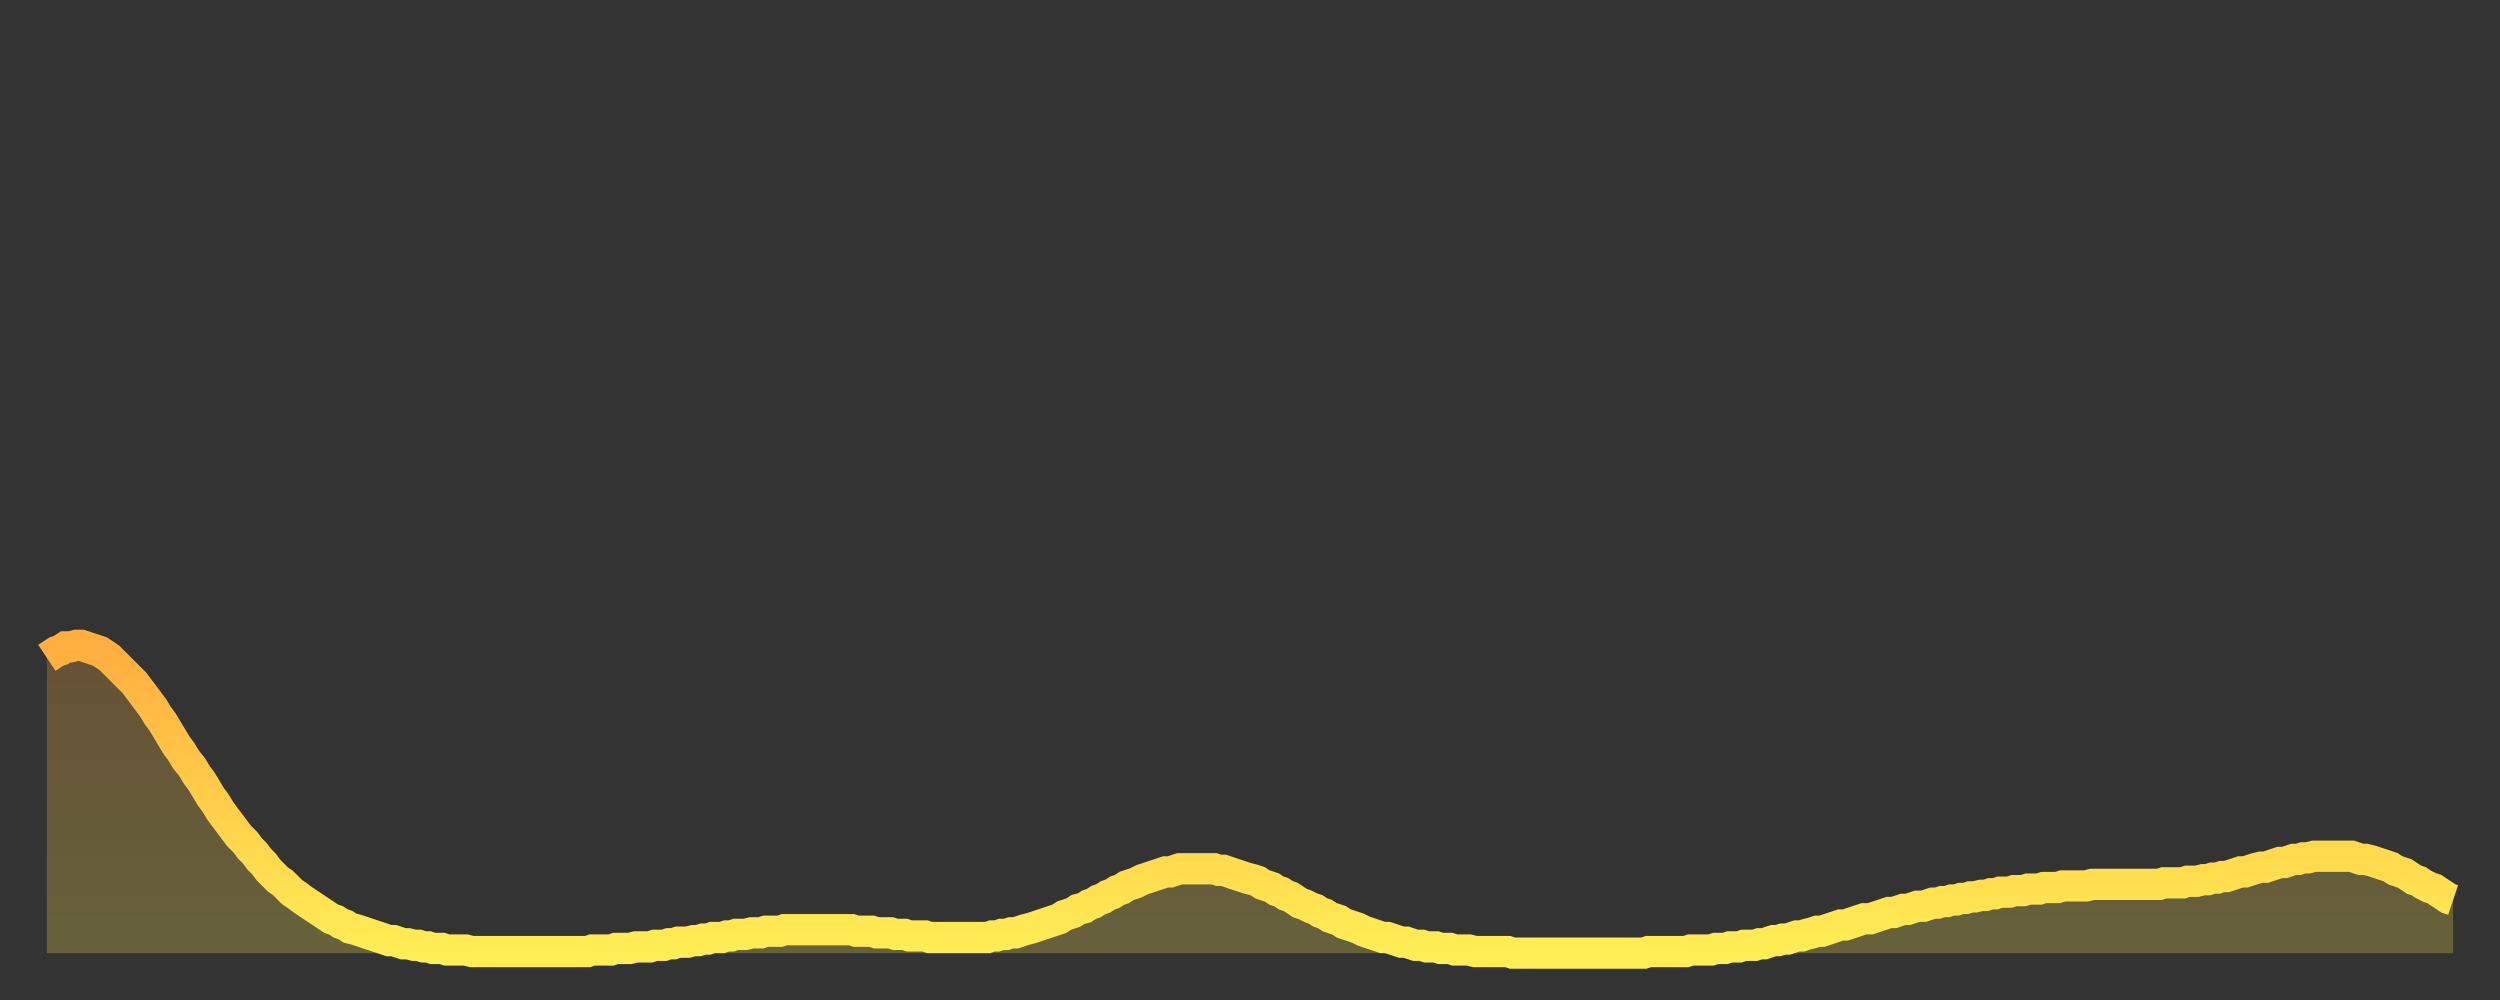 <?xml version="1.0" encoding="utf-8" ?>
<svg baseProfile="full" height="64" version="1.1" width="160" xmlns="http://www.w3.org/2000/svg" xmlns:ev="http://www.w3.org/2001/xml-events" xmlns:xlink="http://www.w3.org/1999/xlink"><rect width="100%" height="100%" fill="#333333" stroke="none"/><defs><linearGradient id="id156894" x1="0" x2="0" y1="0" y2="1"><stop offset="0%" stop-color="#ffae3f" /><stop offset="50%" stop-color="#ffce4a" /><stop offset="100%" stop-color="#ffee55" /></linearGradient></defs><g transform="translate(3,3)"><g><path d="M 0.0 39.1 L 0.3 38.9 0.6 38.7 0.9 38.6 1.2 38.4 1.5 38.4 1.9 38.3 2.2 38.3 2.5 38.4 2.8 38.5 3.1 38.6 3.4 38.7 3.7 38.9 4.0 39.1 4.3 39.4 4.6 39.7 4.9 40.0 5.2 40.3 5.6 40.7 5.9 41.1 6.2 41.5 6.5 41.9 6.8 42.3 7.1 42.8 7.4 43.2 7.7 43.7 8.0 44.2 8.3 44.7 8.6 45.1 8.9 45.6 9.3 46.1 9.6 46.6 9.9 47.0 10.2 47.5 10.5 48.0 10.8 48.4 11.1 48.9 11.4 49.3 11.7 49.7 12.0 50.1 12.3 50.5 12.7 50.9 13.0 51.3 13.3 51.6 13.6 52.0 13.9 52.3 14.2 52.7 14.5 53.0 14.8 53.3 15.1 53.5 15.4 53.8 15.7 54.1 16.0 54.3 16.4 54.6 16.7 54.8 17.0 55.0 17.3 55.2 17.6 55.4 17.9 55.6 18.2 55.8 18.5 55.9 18.8 56.1 19.1 56.2 19.4 56.4 19.8 56.5 20.1 56.6 20.4 56.7 20.7 56.8 21.0 56.9 21.3 57.0 21.6 57.1 21.9 57.2 22.2 57.2 22.5 57.3 22.8 57.4 23.1 57.4 23.5 57.5 23.8 57.5 24.1 57.6 24.4 57.6 24.7 57.7 25.0 57.7 25.3 57.7 25.6 57.8 25.9 57.8 26.2 57.8 26.5 57.8 26.8 57.8 27.2 57.9 27.5 57.9 27.8 57.9 28.1 57.9 28.4 57.9 28.7 57.9 29.0 57.9 29.3 57.9 29.6 57.9 29.9 57.9 30.2 57.9 30.6 57.9 30.9 57.9 31.2 57.9 31.5 57.9 31.8 57.9 32.1 57.9 32.4 57.9 32.7 57.9 33.0 57.9 33.3 57.9 33.6 57.9 33.9 57.9 34.3 57.9 34.6 57.9 34.9 57.8 35.2 57.8 35.5 57.8 35.8 57.8 36.1 57.8 36.4 57.7 36.7 57.7 37.0 57.7 37.3 57.7 37.7 57.6 38.0 57.6 38.3 57.6 38.6 57.6 38.9 57.5 39.2 57.5 39.5 57.5 39.8 57.4 40.1 57.4 40.4 57.3 40.7 57.3 41.0 57.3 41.4 57.2 41.7 57.2 42.0 57.1 42.3 57.1 42.6 57.0 42.9 57.0 43.2 57.0 43.5 56.9 43.8 56.9 44.1 56.8 44.4 56.8 44.7 56.8 45.1 56.7 45.4 56.7 45.7 56.7 46.0 56.6 46.3 56.6 46.6 56.6 46.9 56.6 47.2 56.5 47.5 56.5 47.8 56.5 48.1 56.5 48.5 56.5 48.8 56.5 49.1 56.5 49.4 56.5 49.7 56.5 50.0 56.5 50.3 56.5 50.6 56.5 50.9 56.5 51.2 56.5 51.5 56.5 51.8 56.6 52.2 56.6 52.5 56.6 52.8 56.6 53.1 56.7 53.4 56.7 53.7 56.7 54.0 56.7 54.3 56.8 54.6 56.8 54.9 56.8 55.2 56.9 55.6 56.9 55.9 56.9 56.2 56.9 56.5 57.0 56.8 57.0 57.1 57.0 57.4 57.0 57.7 57.0 58.0 57.0 58.3 57.0 58.6 57.0 58.9 57.0 59.3 57.0 59.6 57.0 59.9 57.0 60.2 57.0 60.5 56.9 60.8 56.9 61.1 56.8 61.4 56.8 61.7 56.7 62.0 56.7 62.3 56.6 62.6 56.5 63.0 56.4 63.3 56.3 63.6 56.2 63.9 56.1 64.2 56.0 64.5 55.9 64.8 55.8 65.1 55.6 65.4 55.5 65.7 55.4 66.0 55.2 66.4 55.1 66.7 54.9 67.0 54.8 67.3 54.6 67.6 54.5 67.9 54.3 68.2 54.2 68.5 54.0 68.8 53.9 69.1 53.7 69.4 53.6 69.7 53.5 70.1 53.3 70.4 53.2 70.7 53.1 71.0 53.0 71.3 52.9 71.6 52.8 71.9 52.8 72.2 52.7 72.5 52.6 72.8 52.6 73.1 52.6 73.5 52.6 73.8 52.6 74.1 52.6 74.4 52.6 74.7 52.6 75.0 52.7 75.3 52.7 75.6 52.8 75.9 52.9 76.2 53.0 76.5 53.1 76.8 53.2 77.2 53.3 77.5 53.4 77.8 53.6 78.1 53.7 78.4 53.8 78.7 54.0 79.0 54.1 79.3 54.3 79.6 54.4 79.9 54.6 80.2 54.8 80.5 54.9 80.9 55.1 81.2 55.2 81.5 55.4 81.8 55.5 82.1 55.7 82.4 55.8 82.7 55.9 83.0 56.1 83.3 56.2 83.6 56.3 83.9 56.4 84.3 56.6 84.6 56.7 84.9 56.8 85.2 56.9 85.5 57.0 85.8 57.0 86.1 57.1 86.4 57.2 86.7 57.3 87.0 57.3 87.3 57.4 87.6 57.5 88.0 57.5 88.3 57.6 88.6 57.6 88.9 57.6 89.2 57.7 89.5 57.7 89.8 57.7 90.1 57.8 90.4 57.8 90.7 57.8 91.0 57.8 91.4 57.9 91.7 57.9 92.0 57.9 92.3 57.9 92.6 57.9 92.9 57.9 93.2 57.9 93.5 57.9 93.8 58.0 94.1 58.0 94.4 58.0 94.7 58.0 95.1 58.0 95.4 58.0 95.7 58.0 96.0 58.0 96.3 58.0 96.6 58.0 96.9 58.0 97.2 58.0 97.5 58.0 97.8 58.0 98.1 58.0 98.4 58.0 98.8 58.0 99.1 58.0 99.4 58.0 99.7 58.0 100.0 58.0 100.3 58.0 100.6 58.0 100.9 58.0 101.2 58.0 101.5 58.0 101.8 58.0 102.2 58.0 102.5 57.9 102.8 57.9 103.1 57.9 103.4 57.9 103.7 57.9 104.0 57.9 104.3 57.9 104.6 57.9 104.9 57.9 105.2 57.8 105.5 57.8 105.9 57.8 106.2 57.8 106.5 57.8 106.8 57.7 107.1 57.7 107.4 57.7 107.7 57.6 108.0 57.6 108.3 57.6 108.6 57.5 108.9 57.5 109.3 57.5 109.6 57.4 109.9 57.4 110.2 57.3 110.5 57.2 110.8 57.2 111.1 57.1 111.4 57.1 111.7 57.0 112.0 56.9 112.3 56.9 112.6 56.8 113.0 56.7 113.3 56.6 113.6 56.6 113.9 56.5 114.2 56.4 114.5 56.3 114.8 56.2 115.1 56.2 115.4 56.1 115.7 56.0 116.0 55.9 116.3 55.8 116.7 55.8 117.0 55.7 117.3 55.6 117.6 55.5 117.9 55.4 118.2 55.4 118.5 55.3 118.8 55.2 119.1 55.2 119.4 55.1 119.7 55.0 120.1 55.0 120.4 54.9 120.7 54.8 121.0 54.8 121.3 54.7 121.6 54.7 121.9 54.6 122.2 54.6 122.5 54.5 122.8 54.5 123.1 54.4 123.4 54.4 123.8 54.3 124.1 54.3 124.4 54.2 124.7 54.2 125.0 54.1 125.3 54.1 125.6 54.1 125.9 54.0 126.2 54.0 126.5 54.0 126.8 53.9 127.2 53.9 127.5 53.9 127.8 53.8 128.1 53.8 128.4 53.8 128.7 53.8 129.0 53.7 129.3 53.7 129.6 53.7 129.9 53.7 130.2 53.7 130.5 53.7 130.9 53.6 131.2 53.6 131.5 53.6 131.8 53.6 132.1 53.6 132.4 53.6 132.7 53.6 133.0 53.6 133.3 53.6 133.6 53.6 133.9 53.6 134.2 53.6 134.6 53.6 134.9 53.6 135.2 53.6 135.5 53.5 135.8 53.5 136.1 53.5 136.4 53.5 136.7 53.5 137.0 53.4 137.3 53.4 137.6 53.4 138.0 53.3 138.3 53.3 138.6 53.2 138.9 53.2 139.2 53.1 139.5 53.1 139.8 53.0 140.1 52.9 140.4 52.8 140.7 52.8 141.0 52.7 141.3 52.6 141.7 52.5 142.0 52.5 142.3 52.4 142.6 52.3 142.9 52.2 143.2 52.2 143.5 52.1 143.8 52.0 144.1 52.0 144.4 51.9 144.7 51.9 145.1 51.8 145.4 51.8 145.7 51.8 146.0 51.8 146.3 51.8 146.6 51.8 146.9 51.8 147.2 51.8 147.5 51.8 147.8 51.9 148.1 52.0 148.4 52.0 148.8 52.1 149.1 52.2 149.4 52.3 149.7 52.4 150.0 52.5 150.3 52.7 150.6 52.8 150.9 52.9 151.2 53.1 151.5 53.3 151.8 53.4 152.1 53.6 152.5 53.8 152.8 53.9 153.1 54.1 153.4 54.3 153.7 54.5 154.0 54.6" fill="none" id="graph-curve" opacity="1" stroke="url(#id156894)" stroke-width="2" /><path d="M 0 58 L 0.0 39.1 0.3 38.9 0.6 38.7 0.9 38.6 1.2 38.4 1.5 38.4 1.9 38.3 2.2 38.3 2.5 38.4 2.8 38.5 3.1 38.6 3.4 38.7 3.7 38.9 4.0 39.1 4.3 39.4 4.6 39.7 4.9 40.0 5.2 40.3 5.6 40.7 5.9 41.1 6.2 41.5 6.5 41.9 6.8 42.3 7.1 42.8 7.4 43.2 7.7 43.7 8.0 44.2 8.3 44.7 8.6 45.1 8.9 45.6 9.3 46.1 9.6 46.6 9.9 47.0 10.2 47.5 10.5 48.0 10.8 48.4 11.1 48.9 11.4 49.3 11.7 49.7 12.0 50.1 12.3 50.5 12.7 50.9 13.0 51.3 13.3 51.6 13.6 52.0 13.9 52.3 14.2 52.7 14.5 53.0 14.8 53.3 15.1 53.5 15.4 53.8 15.7 54.1 16.0 54.3 16.4 54.6 16.7 54.8 17.0 55.0 17.3 55.2 17.6 55.4 17.9 55.6 18.2 55.8 18.5 55.9 18.8 56.1 19.1 56.2 19.4 56.4 19.8 56.5 20.1 56.6 20.4 56.7 20.7 56.8 21.0 56.9 21.3 57.0 21.6 57.1 21.9 57.2 22.2 57.2 22.5 57.3 22.8 57.4 23.1 57.4 23.5 57.5 23.8 57.5 24.1 57.6 24.4 57.6 24.7 57.7 25.0 57.7 25.3 57.7 25.6 57.8 25.9 57.8 26.2 57.8 26.5 57.8 26.8 57.8 27.2 57.9 27.5 57.9 27.8 57.9 28.1 57.9 28.4 57.9 28.7 57.9 29.0 57.9 29.3 57.9 29.6 57.9 29.9 57.9 30.2 57.9 30.6 57.9 30.9 57.9 31.2 57.9 31.5 57.9 31.8 57.9 32.1 57.9 32.4 57.9 32.7 57.9 33.0 57.9 33.3 57.9 33.6 57.9 33.9 57.9 34.3 57.9 34.6 57.9 34.9 57.8 35.2 57.8 35.5 57.8 35.8 57.8 36.1 57.8 36.4 57.7 36.7 57.7 37.0 57.7 37.3 57.7 37.7 57.6 38.0 57.6 38.3 57.6 38.6 57.6 38.9 57.5 39.2 57.5 39.5 57.5 39.8 57.4 40.1 57.4 40.4 57.3 40.7 57.3 41.0 57.3 41.4 57.2 41.7 57.2 42.0 57.1 42.3 57.1 42.6 57.0 42.9 57.0 43.2 57.0 43.5 56.9 43.8 56.9 44.1 56.8 44.4 56.8 44.7 56.8 45.1 56.7 45.4 56.7 45.7 56.7 46.0 56.6 46.3 56.6 46.6 56.6 46.9 56.6 47.2 56.5 47.5 56.5 47.8 56.5 48.1 56.5 48.5 56.5 48.8 56.5 49.1 56.5 49.4 56.5 49.7 56.5 50.0 56.5 50.3 56.5 50.6 56.5 50.9 56.5 51.2 56.5 51.5 56.5 51.8 56.6 52.2 56.6 52.5 56.6 52.8 56.6 53.1 56.7 53.4 56.7 53.7 56.7 54.0 56.7 54.3 56.8 54.6 56.8 54.9 56.8 55.2 56.9 55.6 56.9 55.9 56.9 56.2 56.9 56.5 57.0 56.8 57.0 57.1 57.0 57.4 57.0 57.7 57.0 58.0 57.0 58.3 57.0 58.6 57.0 58.9 57.0 59.3 57.0 59.6 57.0 59.9 57.0 60.2 57.0 60.5 56.9 60.8 56.9 61.1 56.8 61.4 56.8 61.7 56.7 62.0 56.7 62.3 56.6 62.6 56.5 63.0 56.4 63.3 56.3 63.6 56.2 63.9 56.1 64.2 56.0 64.5 55.9 64.8 55.8 65.1 55.6 65.4 55.5 65.7 55.4 66.0 55.2 66.4 55.1 66.7 54.9 67.0 54.8 67.3 54.6 67.6 54.5 67.9 54.3 68.2 54.2 68.5 54.0 68.8 53.9 69.1 53.7 69.4 53.6 69.7 53.5 70.1 53.3 70.4 53.2 70.7 53.1 71.0 53.0 71.3 52.9 71.6 52.8 71.9 52.8 72.2 52.7 72.5 52.6 72.8 52.6 73.1 52.6 73.5 52.6 73.8 52.6 74.1 52.6 74.4 52.6 74.7 52.6 75.0 52.7 75.3 52.7 75.6 52.8 75.9 52.9 76.2 53.0 76.5 53.1 76.8 53.2 77.2 53.3 77.5 53.4 77.8 53.6 78.1 53.7 78.4 53.8 78.7 54.0 79.0 54.1 79.3 54.3 79.6 54.4 79.9 54.6 80.2 54.8 80.5 54.9 80.9 55.1 81.2 55.2 81.5 55.4 81.8 55.5 82.1 55.7 82.4 55.8 82.7 55.9 83.0 56.1 83.3 56.2 83.6 56.3 83.9 56.4 84.3 56.6 84.6 56.7 84.9 56.8 85.2 56.9 85.5 57.0 85.8 57.0 86.1 57.1 86.4 57.2 86.7 57.3 87.0 57.3 87.3 57.4 87.6 57.5 88.0 57.5 88.3 57.6 88.6 57.6 88.9 57.6 89.2 57.7 89.5 57.7 89.8 57.7 90.1 57.8 90.4 57.8 90.7 57.8 91.0 57.8 91.4 57.9 91.7 57.9 92.0 57.9 92.3 57.9 92.6 57.9 92.9 57.9 93.2 57.9 93.5 57.9 93.8 58.0 94.1 58.0 94.4 58.0 94.7 58.0 95.1 58.0 95.4 58.0 95.7 58.0 96.0 58.0 96.3 58.0 96.6 58.0 96.9 58.0 97.2 58.0 97.5 58.0 97.8 58.0 98.1 58.0 98.4 58.0 98.8 58.0 99.1 58.0 99.4 58.0 99.7 58.0 100.0 58.0 100.3 58.0 100.6 58.0 100.9 58.0 101.2 58.0 101.5 58.0 101.8 58.0 102.2 58.0 102.5 57.9 102.8 57.9 103.1 57.9 103.4 57.9 103.7 57.9 104.0 57.9 104.3 57.9 104.6 57.9 104.9 57.9 105.2 57.8 105.5 57.8 105.9 57.8 106.2 57.8 106.5 57.8 106.8 57.7 107.1 57.7 107.4 57.7 107.7 57.6 108.0 57.6 108.3 57.6 108.6 57.5 108.9 57.5 109.3 57.5 109.6 57.4 109.9 57.4 110.2 57.3 110.5 57.2 110.8 57.2 111.1 57.1 111.4 57.1 111.7 57.0 112.0 56.9 112.3 56.9 112.6 56.8 113.0 56.7 113.3 56.6 113.6 56.6 113.9 56.5 114.2 56.4 114.5 56.3 114.8 56.2 115.1 56.2 115.4 56.1 115.7 56.0 116.0 55.9 116.3 55.8 116.7 55.8 117.0 55.7 117.3 55.6 117.6 55.5 117.9 55.4 118.2 55.4 118.5 55.3 118.8 55.2 119.1 55.2 119.4 55.1 119.7 55.0 120.1 55.0 120.4 54.9 120.7 54.8 121.0 54.8 121.3 54.7 121.6 54.7 121.9 54.6 122.2 54.6 122.5 54.5 122.8 54.5 123.1 54.4 123.4 54.4 123.8 54.3 124.1 54.3 124.4 54.2 124.7 54.2 125.0 54.1 125.3 54.1 125.6 54.1 125.9 54.0 126.2 54.0 126.5 54.0 126.8 53.9 127.2 53.9 127.5 53.9 127.8 53.8 128.1 53.8 128.4 53.8 128.7 53.8 129.0 53.7 129.3 53.7 129.6 53.7 129.9 53.7 130.2 53.7 130.5 53.7 130.9 53.6 131.2 53.6 131.5 53.6 131.8 53.6 132.1 53.6 132.4 53.6 132.7 53.6 133.0 53.6 133.3 53.6 133.6 53.6 133.9 53.6 134.2 53.6 134.6 53.6 134.9 53.6 135.2 53.6 135.5 53.5 135.8 53.5 136.1 53.5 136.4 53.5 136.7 53.5 137.0 53.4 137.3 53.4 137.6 53.4 138.0 53.3 138.3 53.3 138.6 53.2 138.9 53.2 139.2 53.1 139.5 53.1 139.8 53.0 140.1 52.9 140.4 52.8 140.7 52.8 141.0 52.7 141.3 52.6 141.7 52.5 142.0 52.5 142.3 52.4 142.6 52.3 142.9 52.2 143.2 52.2 143.5 52.1 143.8 52.0 144.1 52.0 144.4 51.9 144.7 51.9 145.1 51.8 145.4 51.8 145.7 51.8 146.0 51.8 146.3 51.8 146.6 51.8 146.9 51.8 147.2 51.8 147.5 51.8 147.8 51.9 148.1 52.0 148.4 52.0 148.8 52.1 149.1 52.2 149.4 52.3 149.7 52.4 150.0 52.5 150.3 52.7 150.6 52.8 150.9 52.9 151.2 53.1 151.5 53.3 151.8 53.4 152.1 53.6 152.5 53.8 152.8 53.9 153.1 54.1 153.4 54.3 153.7 54.5 154.0 54.6 154 58" fill="url(#id156894)" fill-opacity=".25" id="graph-shadow" /></g></g></svg>